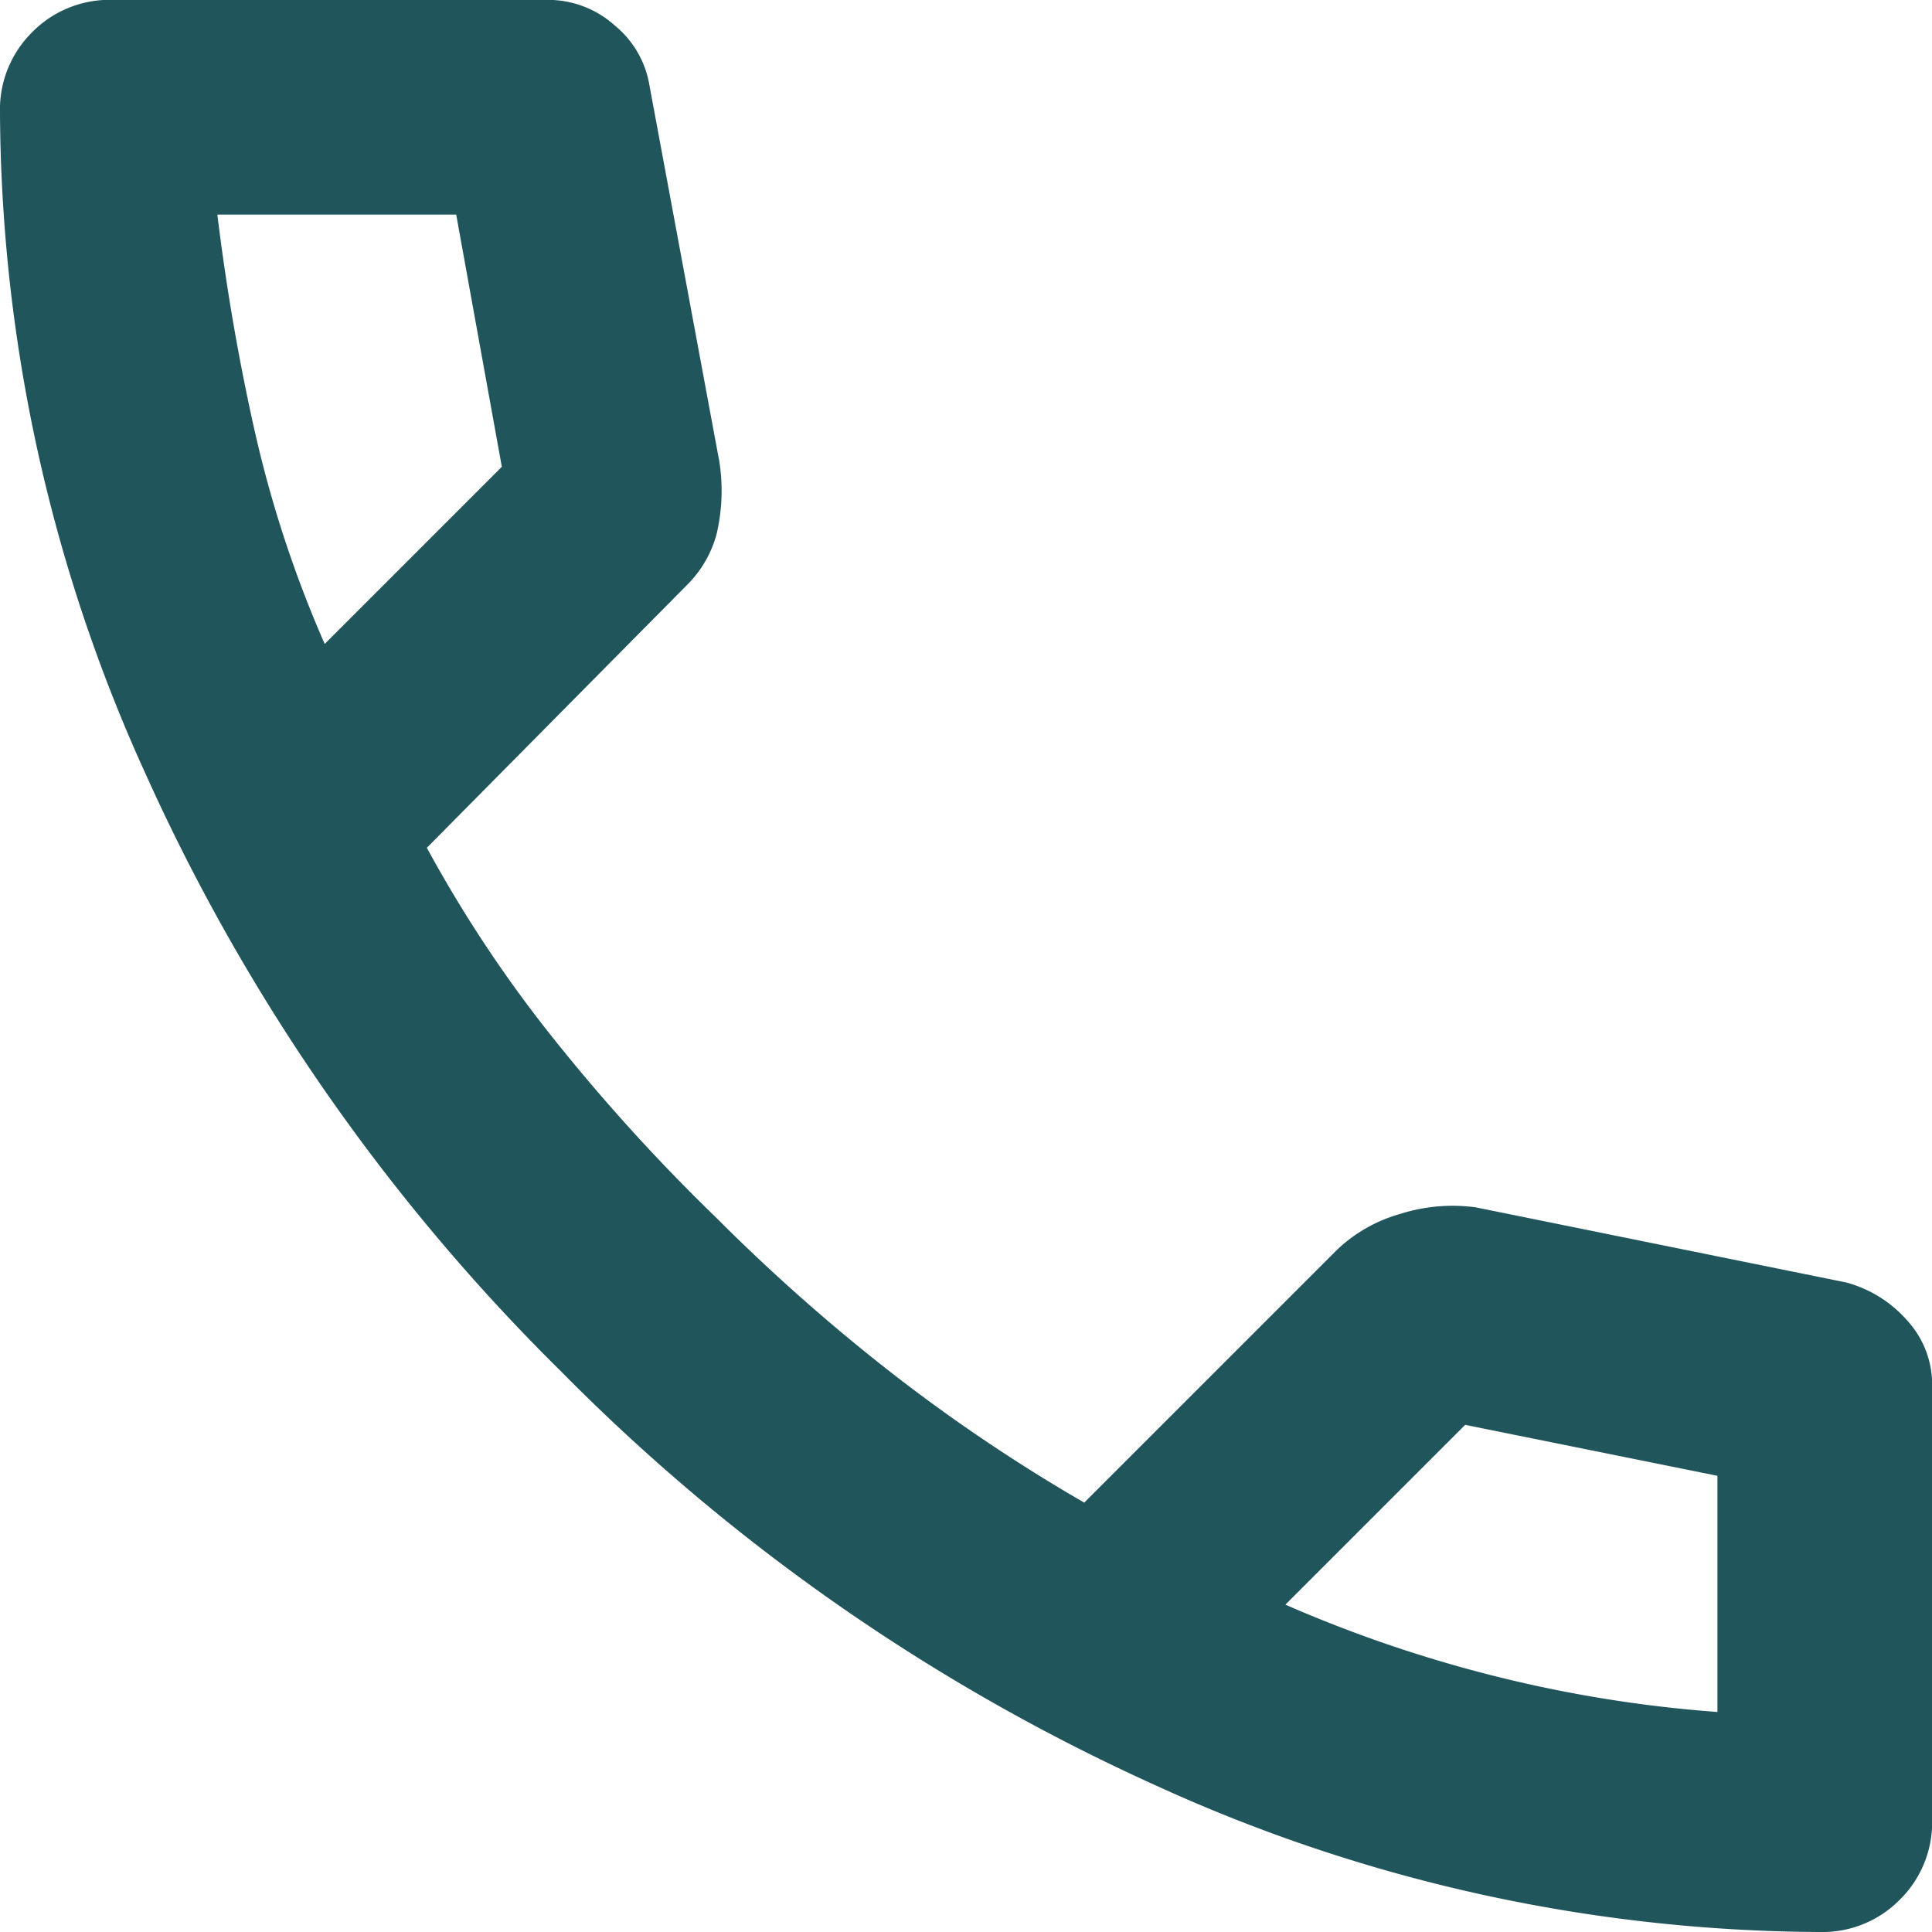 <?xml version="1.0" encoding="UTF-8"?> <svg xmlns="http://www.w3.org/2000/svg" width="16" height="16" viewBox="0 0 16 16"><path id="call_24dp_5F6368_FILL0_wght400_GRAD0_opsz24" d="M135.067-824a13.342,13.342,0,0,1-5.489-1.211,16.42,16.42,0,0,1-4.933-3.433,16.42,16.42,0,0,1-3.433-4.933A13.343,13.343,0,0,1,120-839.067a.9.9,0,0,1,.267-.667.9.9,0,0,1,.667-.267h3.6a.827.827,0,0,1,.556.211.812.812,0,0,1,.289.5l.578,3.111a1.567,1.567,0,0,1-.022.6.935.935,0,0,1-.244.422l-2.156,2.178a10.749,10.749,0,0,0,1.056,1.589,15.638,15.638,0,0,0,1.344,1.478,15.635,15.635,0,0,0,1.444,1.278,14.053,14.053,0,0,0,1.6,1.078l2.089-2.089a1.244,1.244,0,0,1,.522-.3,1.431,1.431,0,0,1,.633-.056l3.067.622a1.028,1.028,0,0,1,.511.322.782.782,0,0,1,.2.522v3.6a.9.9,0,0,1-.267.667A.9.9,0,0,1,135.067-824Zm-12.378-10.667,1.467-1.467-.378-2.089H121.8q.111.911.311,1.8A9.737,9.737,0,0,0,122.689-834.667Zm7.956,7.956a11.03,11.03,0,0,0,1.767.6,10.844,10.844,0,0,0,1.811.289v-1.956l-2.089-.422ZM122.689-834.667ZM130.644-826.711Z" transform="translate(-120 840)" fill="#20555c"></path></svg> 